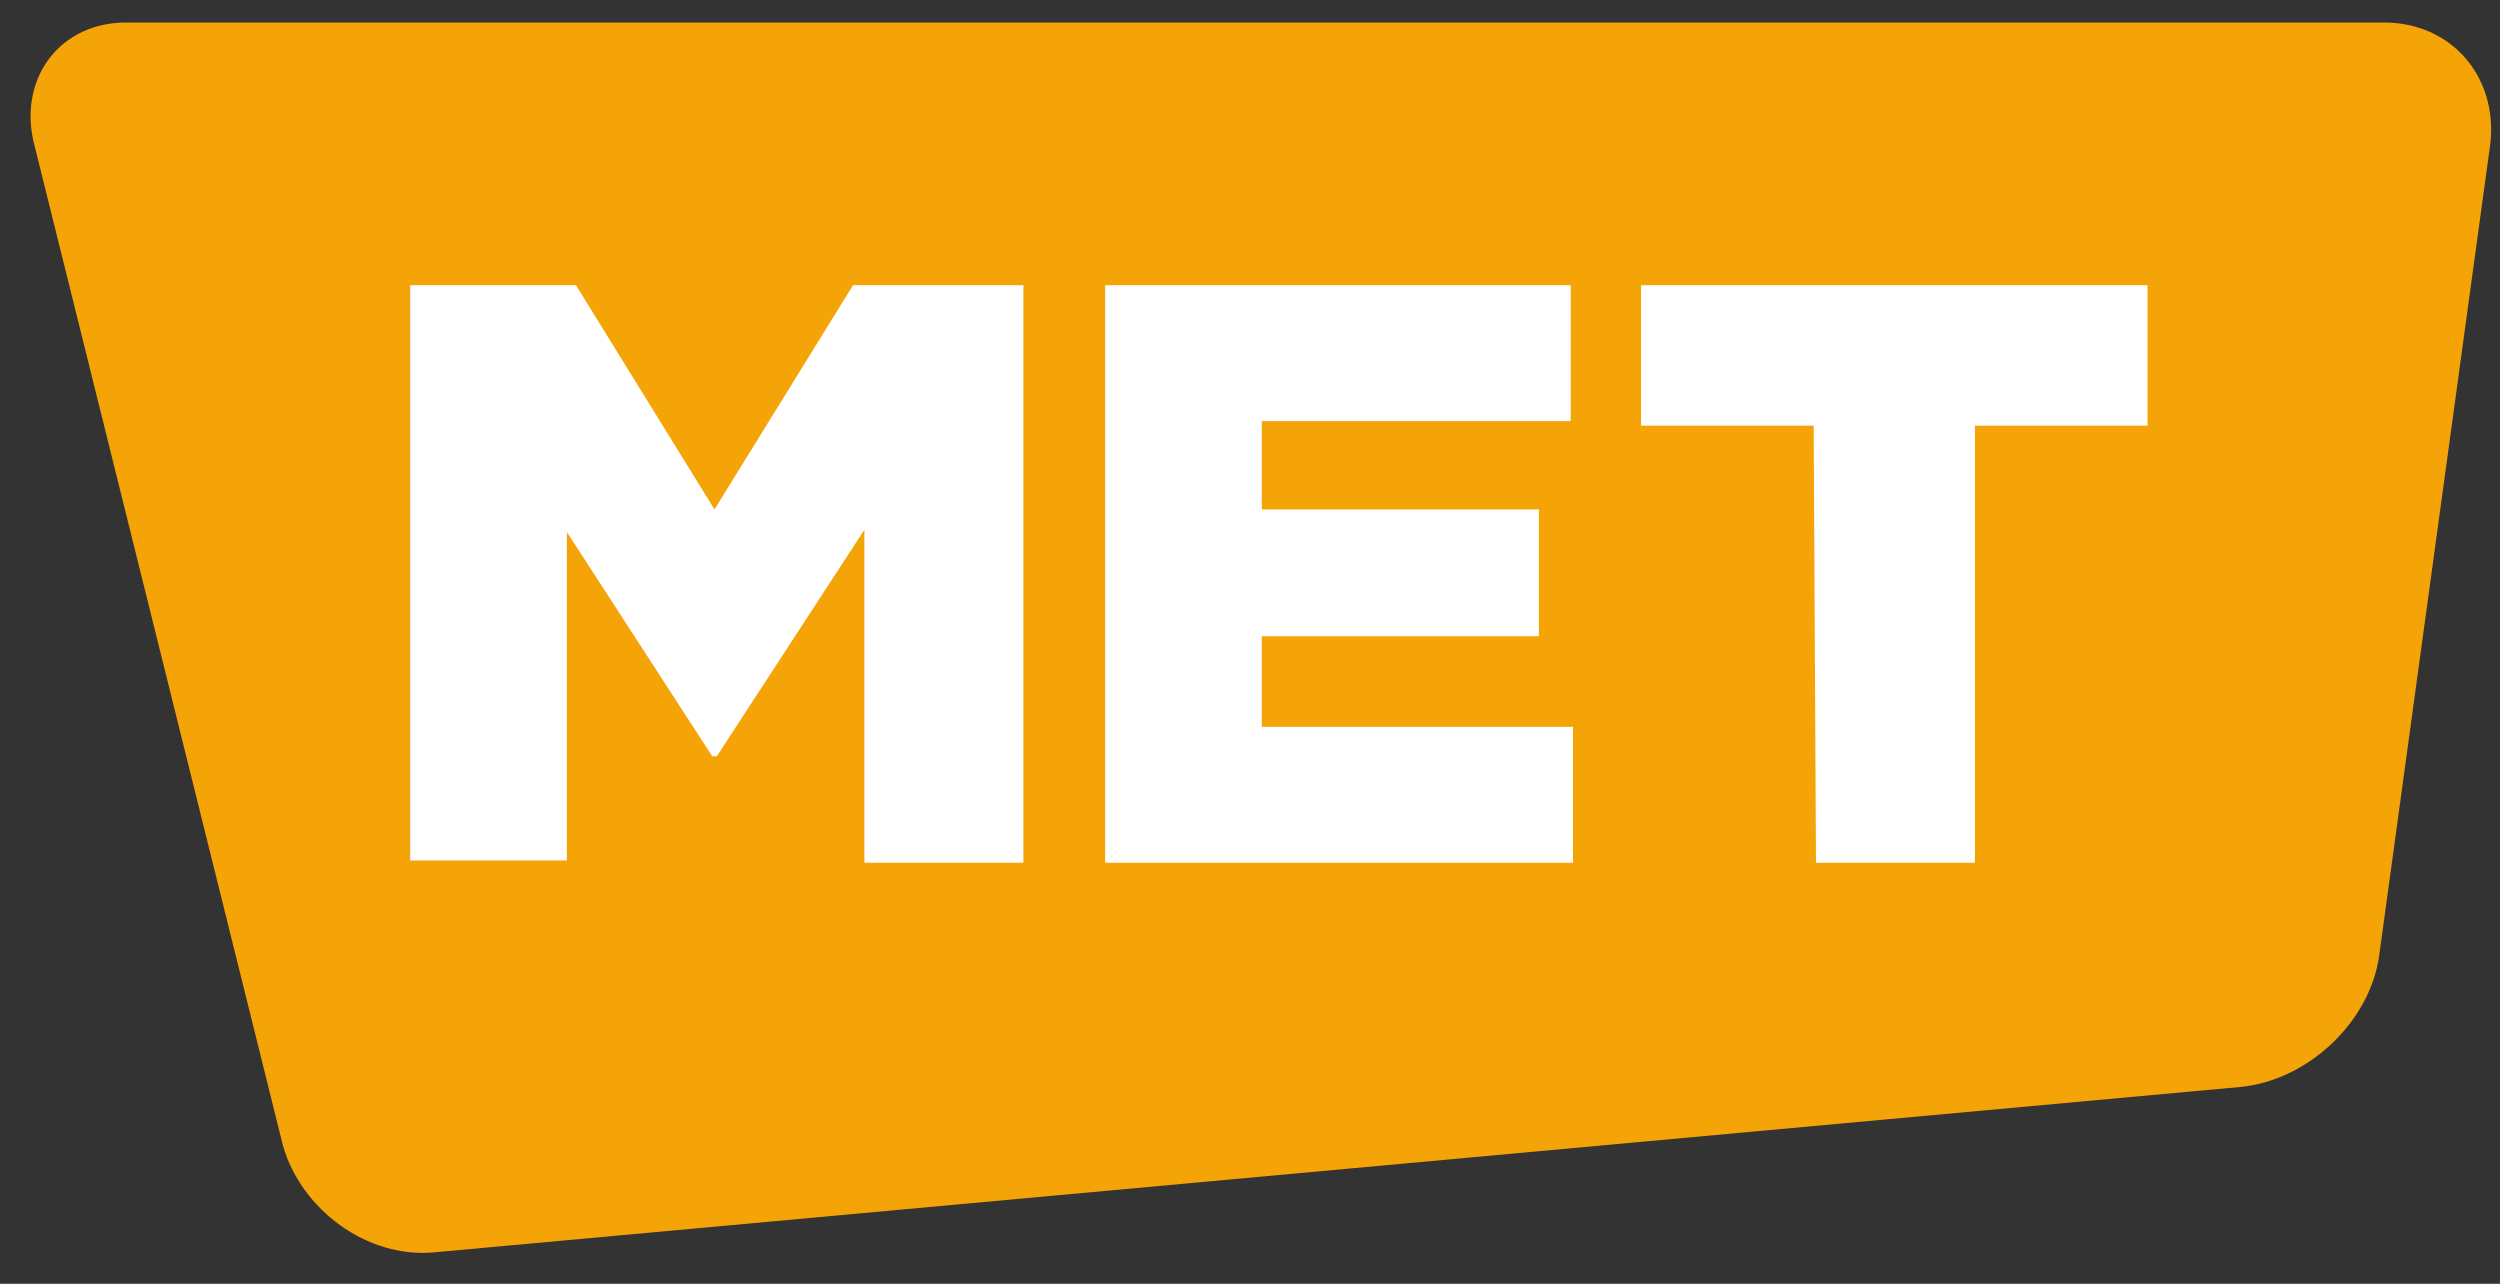 <svg width="74" height="38" viewBox="0 0 74 38" fill="none" xmlns="http://www.w3.org/2000/svg">
<rect x="0" y="0" width="74" height="38" fill="#333333" stroke="none"/>
<path d="M70.424 28.285C70.155 30.23 68.34 31.972 66.323 32.173L12.881 37.067C10.864 37.268 8.915 35.794 8.377 33.916L0.983 4.152C0.579 2.275 1.789 0.666 3.739 0.666H70.558C72.575 0.666 73.92 2.275 73.718 4.219L70.424 28.285Z" fill="#F5A408"/>
<path d="M12.007 8.442H17.049L21.149 15.079L25.25 8.442H30.292V25.537H25.586V15.682L21.217 22.386H21.082L16.78 15.749V25.47H12.142V8.442H12.007Z" fill="white"/>
<path d="M32.712 8.442H46.493V12.465H37.35V15.079H45.551V18.833H37.35V21.515H39.636H46.56V25.537H32.712V8.442Z" fill="white"/>
<path d="M53.685 12.599H48.576V8.442H63.567V12.599H58.458V25.537H53.753L53.685 12.599Z" fill="white"/>
</svg>
